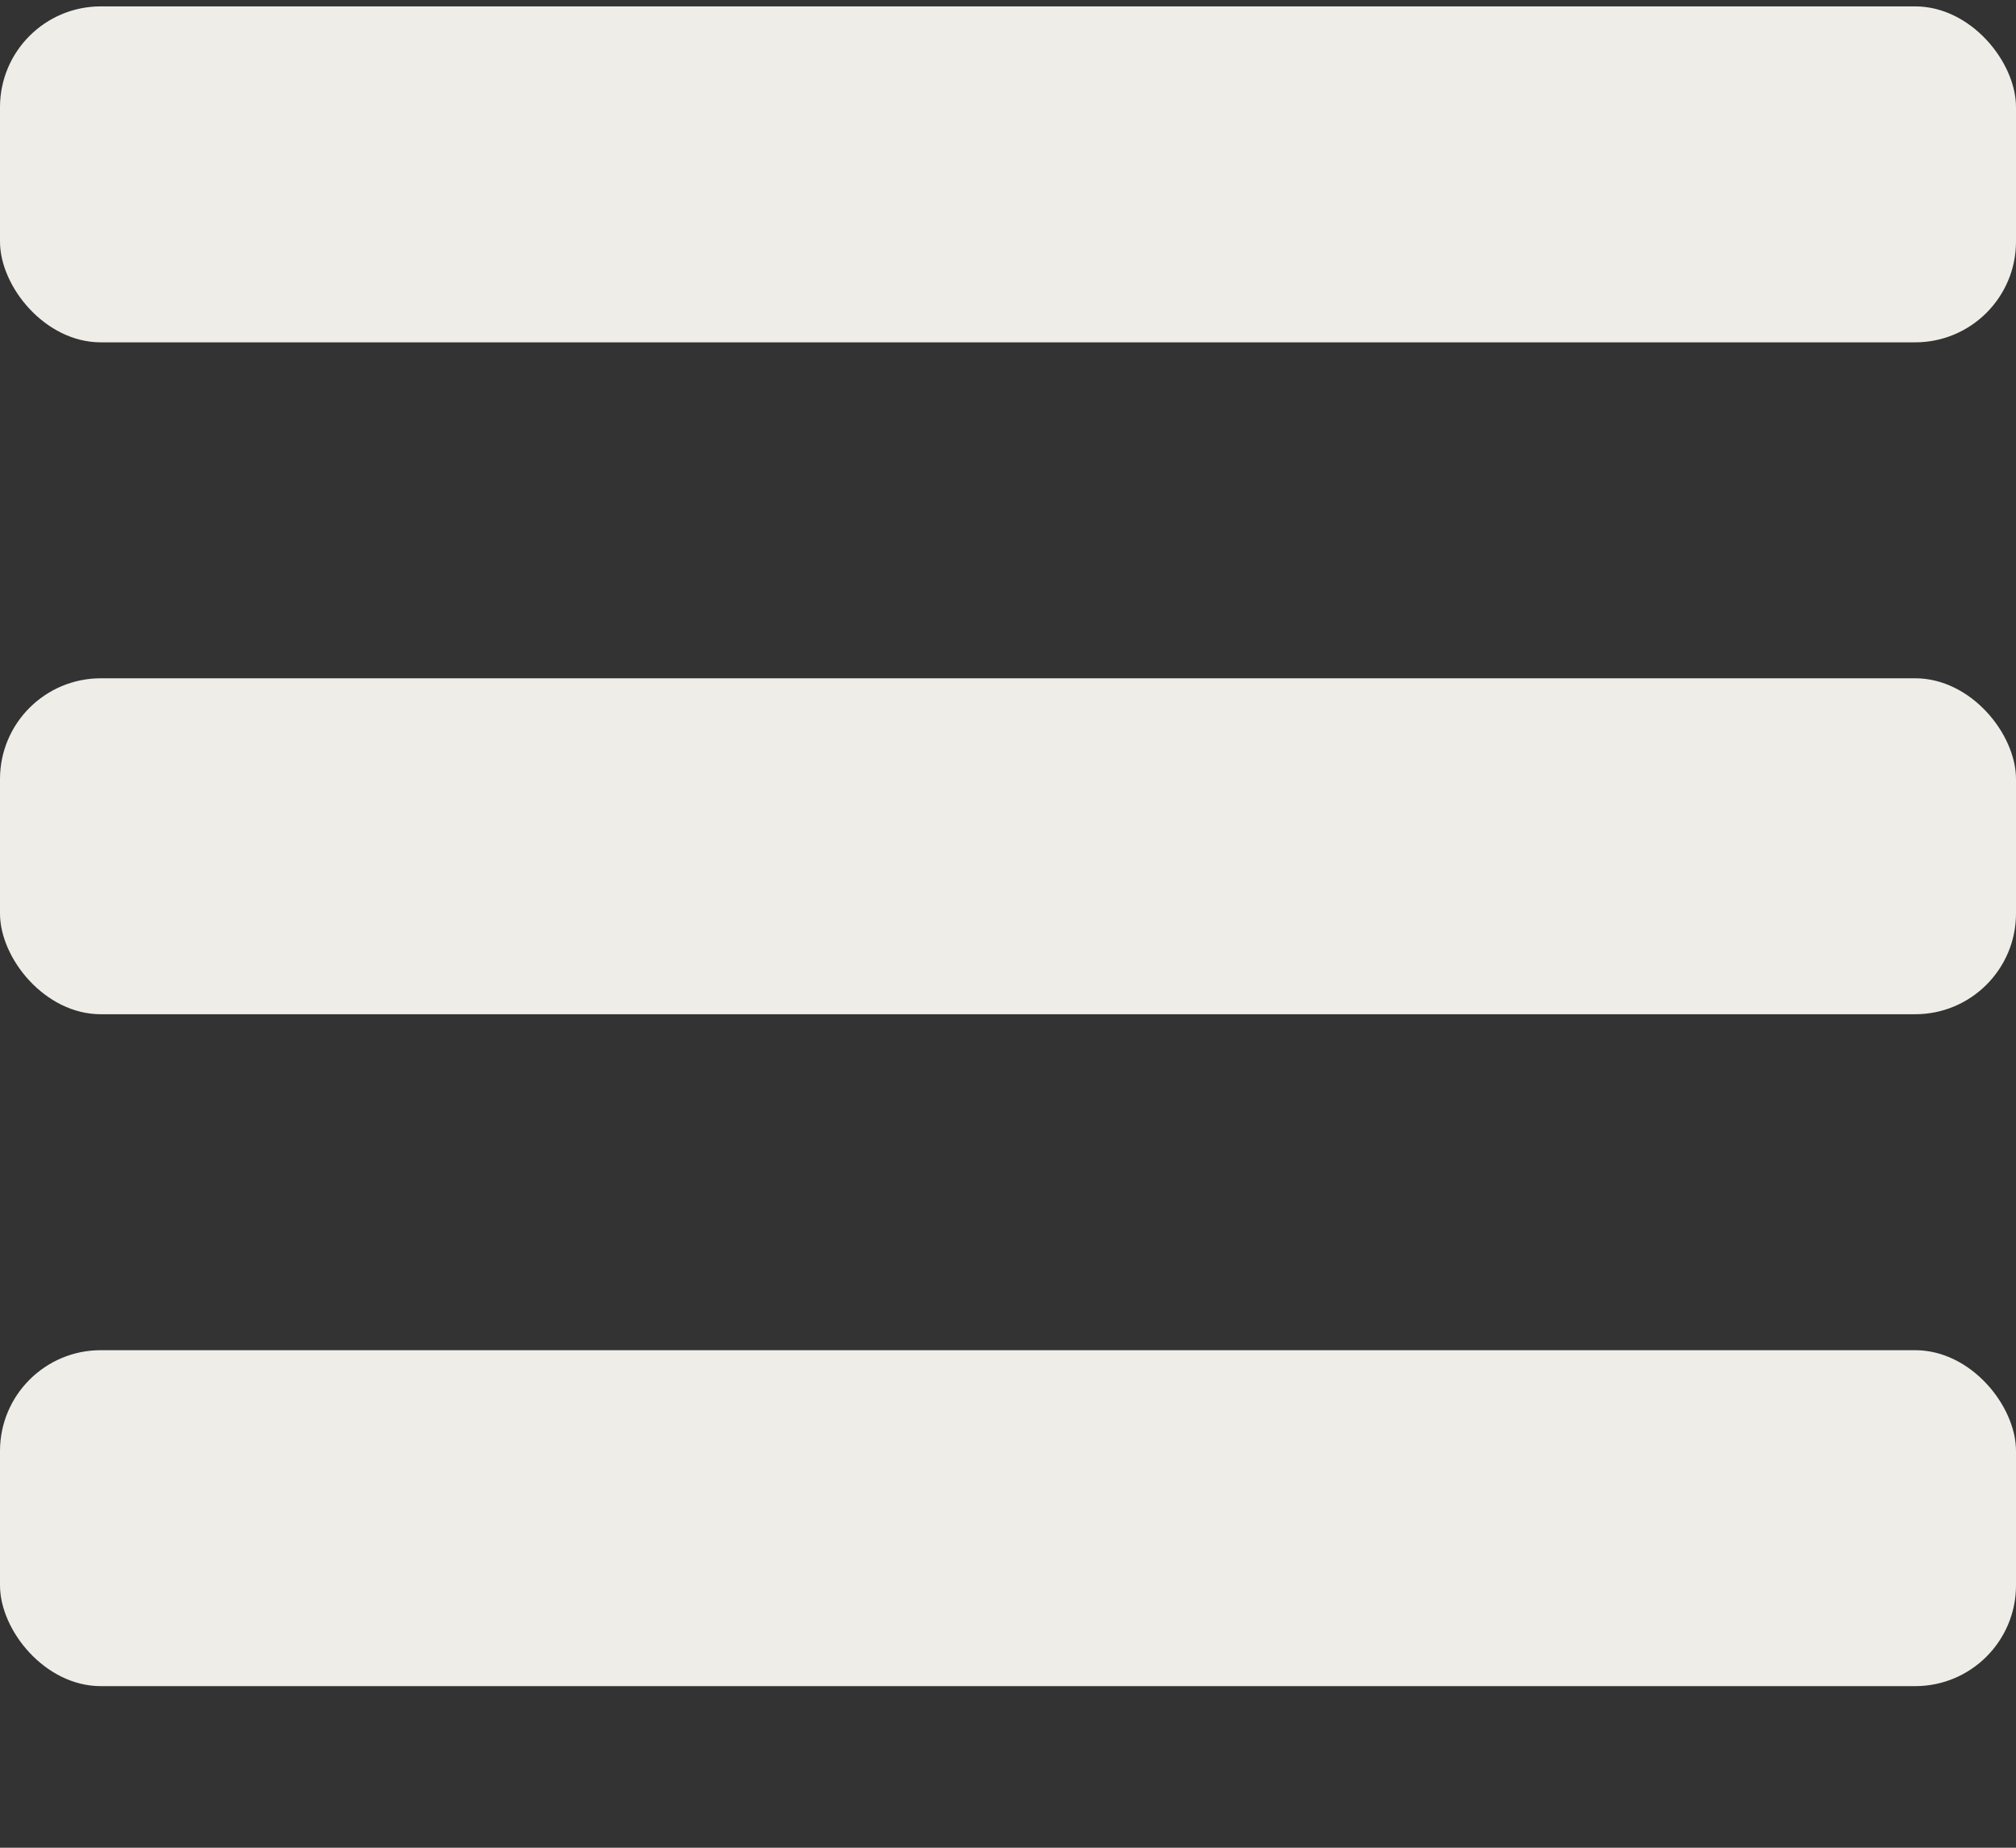 <svg width="24" height="22" viewBox="0 0 24 22" fill="none" xmlns="http://www.w3.org/2000/svg">
<rect x="0" y="0" width="24" height="22" fill="#333333" stroke="none"/>
<g id="Burger Menu">
<rect id="Rectangle 43" y="0.076" width="24" height="4" rx="1.2" fill="#EFEDE8"/>
<rect id="Rectangle 45" y="8.076" width="24" height="4" rx="1.2" fill="#EFEDE8"/>
<rect id="Rectangle 46" y="16.076" width="24" height="4" rx="1.2" fill="#EFEDE8"/>
</g>
</svg>
